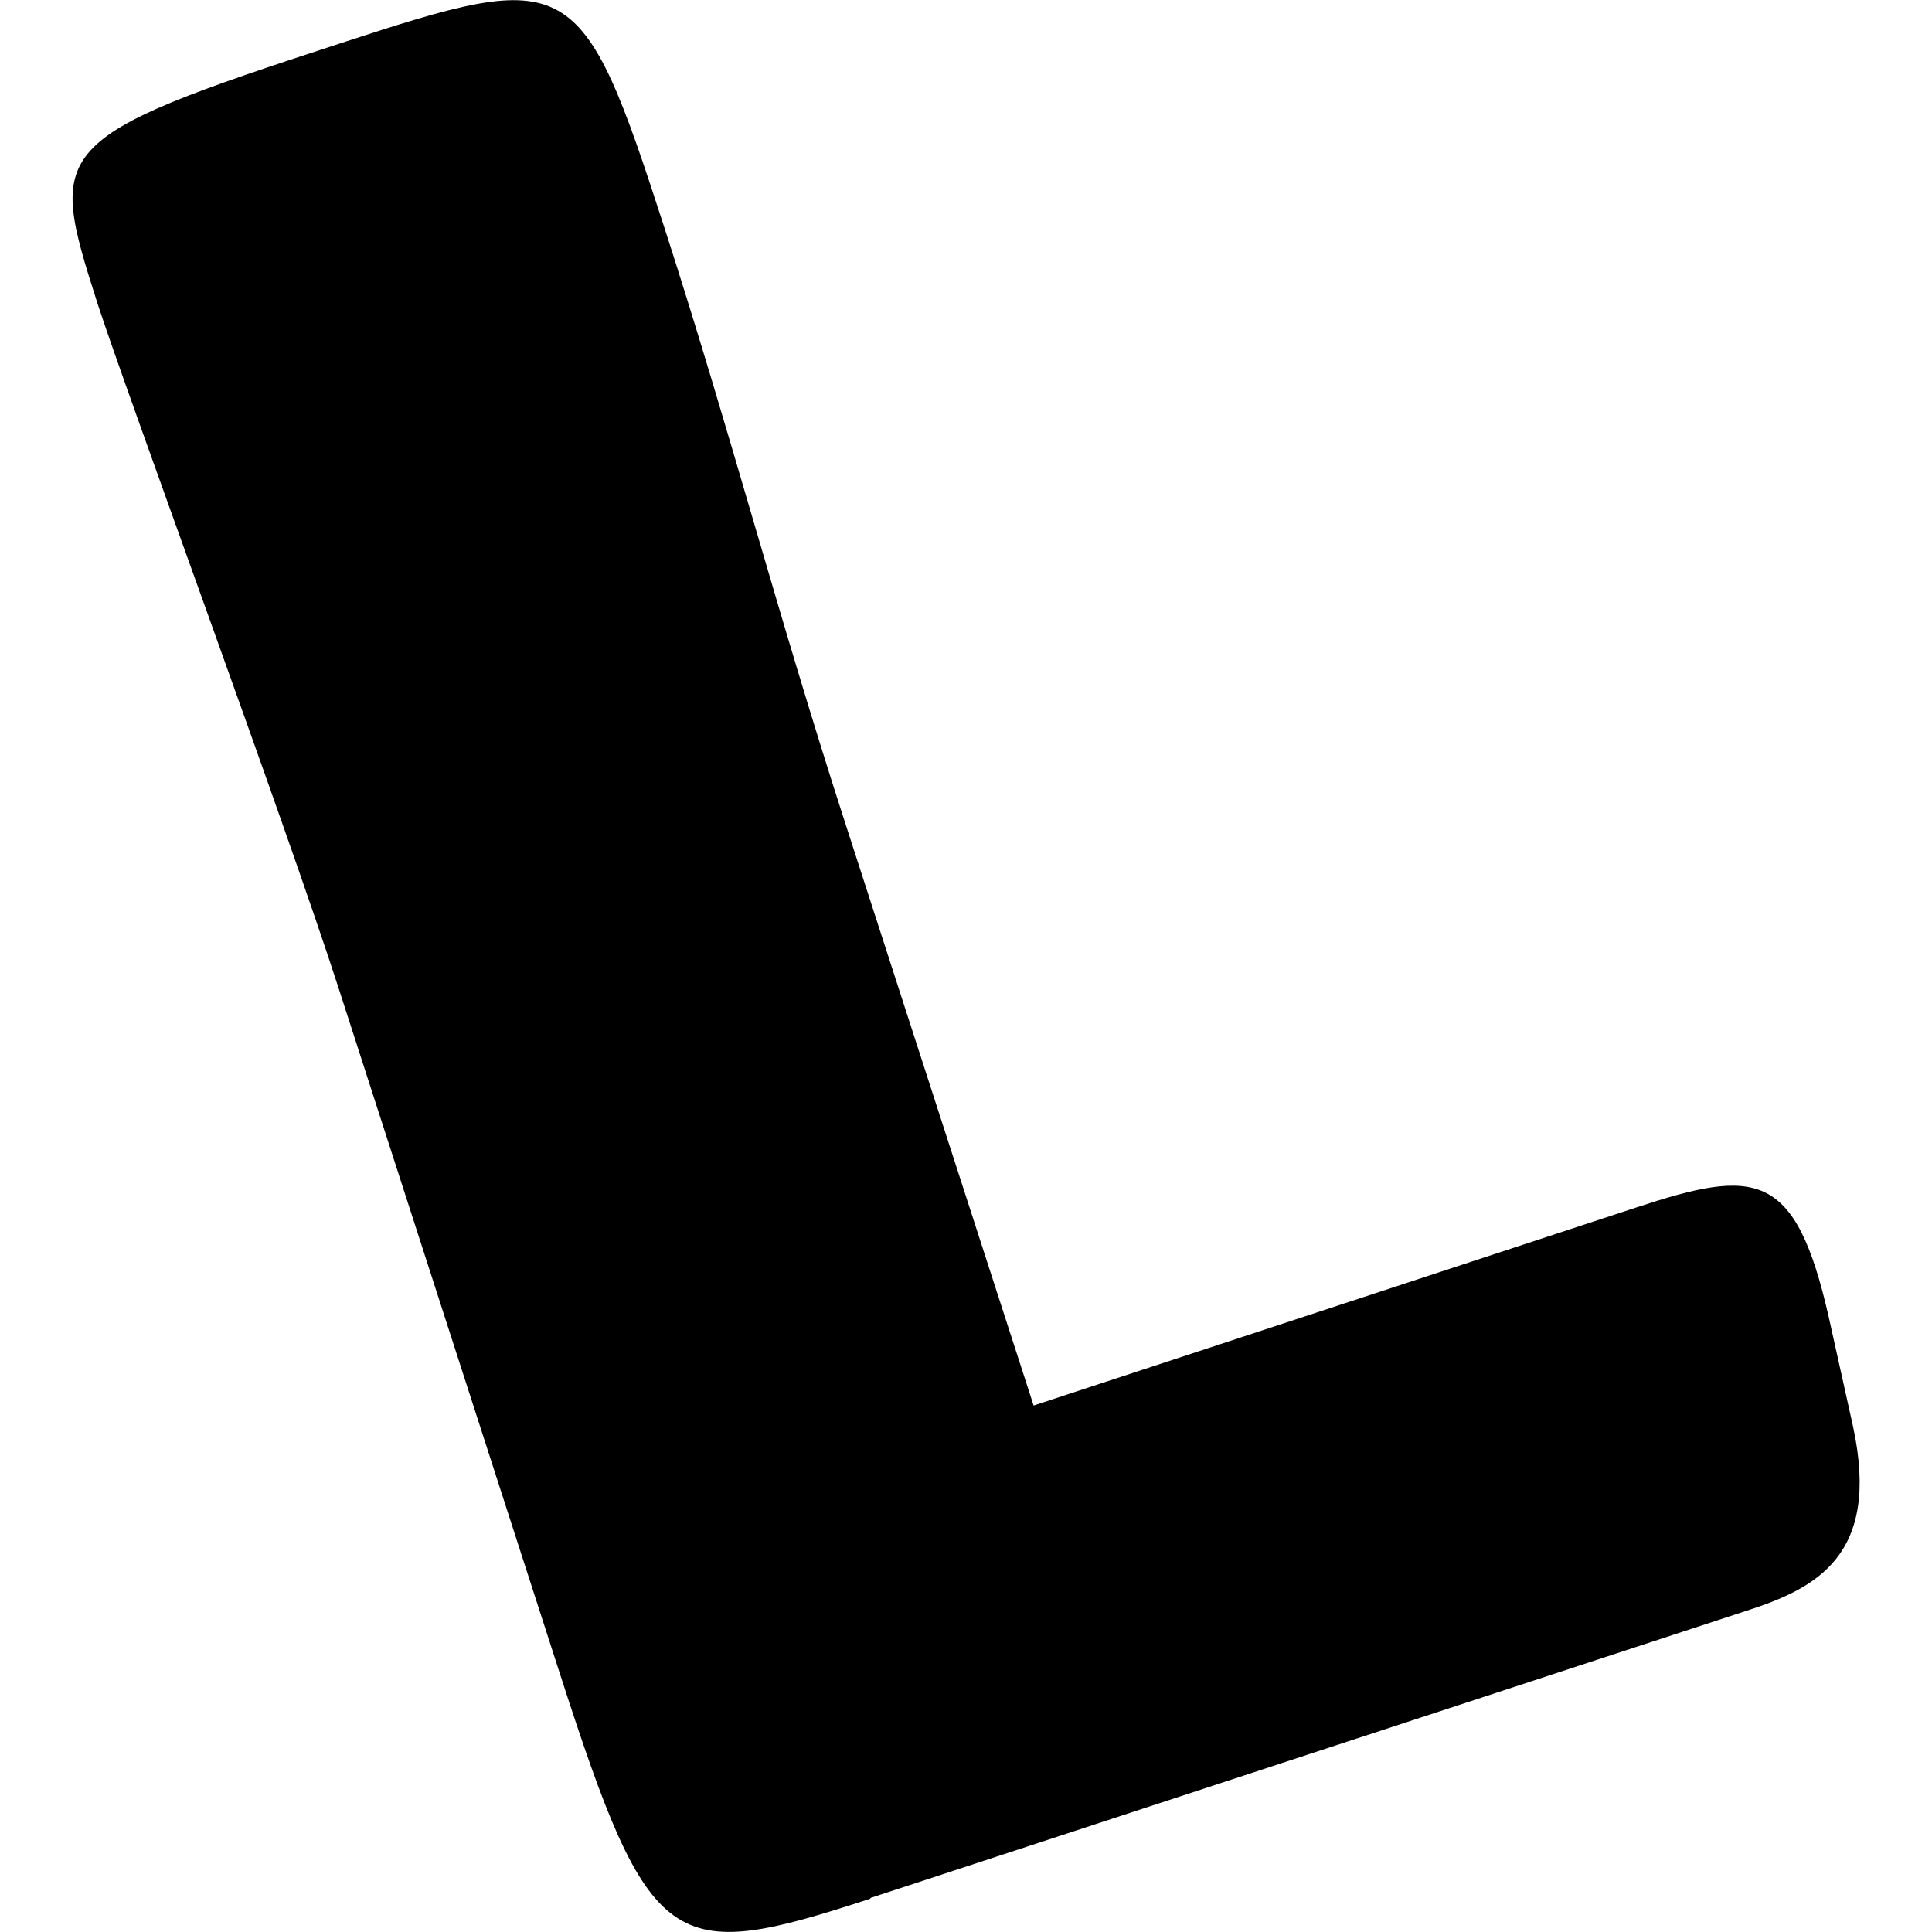 <?xml version="1.0" encoding="utf-8"?>
<svg fill="#000000" width="800px" height="800px" viewBox="0 0 32 32" xmlns="http://www.w3.org/2000/svg">
  <path d="M14.416 31.448c-3.312 1.083-3.645 0.916-5.145-3.735l-3.667-11.359c-0.869-2.693-3.541-9.939-3.989-11.328-0.828-2.589-0.828-2.729 4.036-4.313 3.823-1.249 3.975-1.208 5.365 3.093 1.12 3.475 1.833 6.267 2.979 9.813l3.125 9.661 9.984-3.281c1.975-0.651 2.631-0.62 3.183 1.803l0.407 1.833c0.457 2.129-0.615 2.671-1.756 3.041l-14.521 4.76z"/>
</svg>